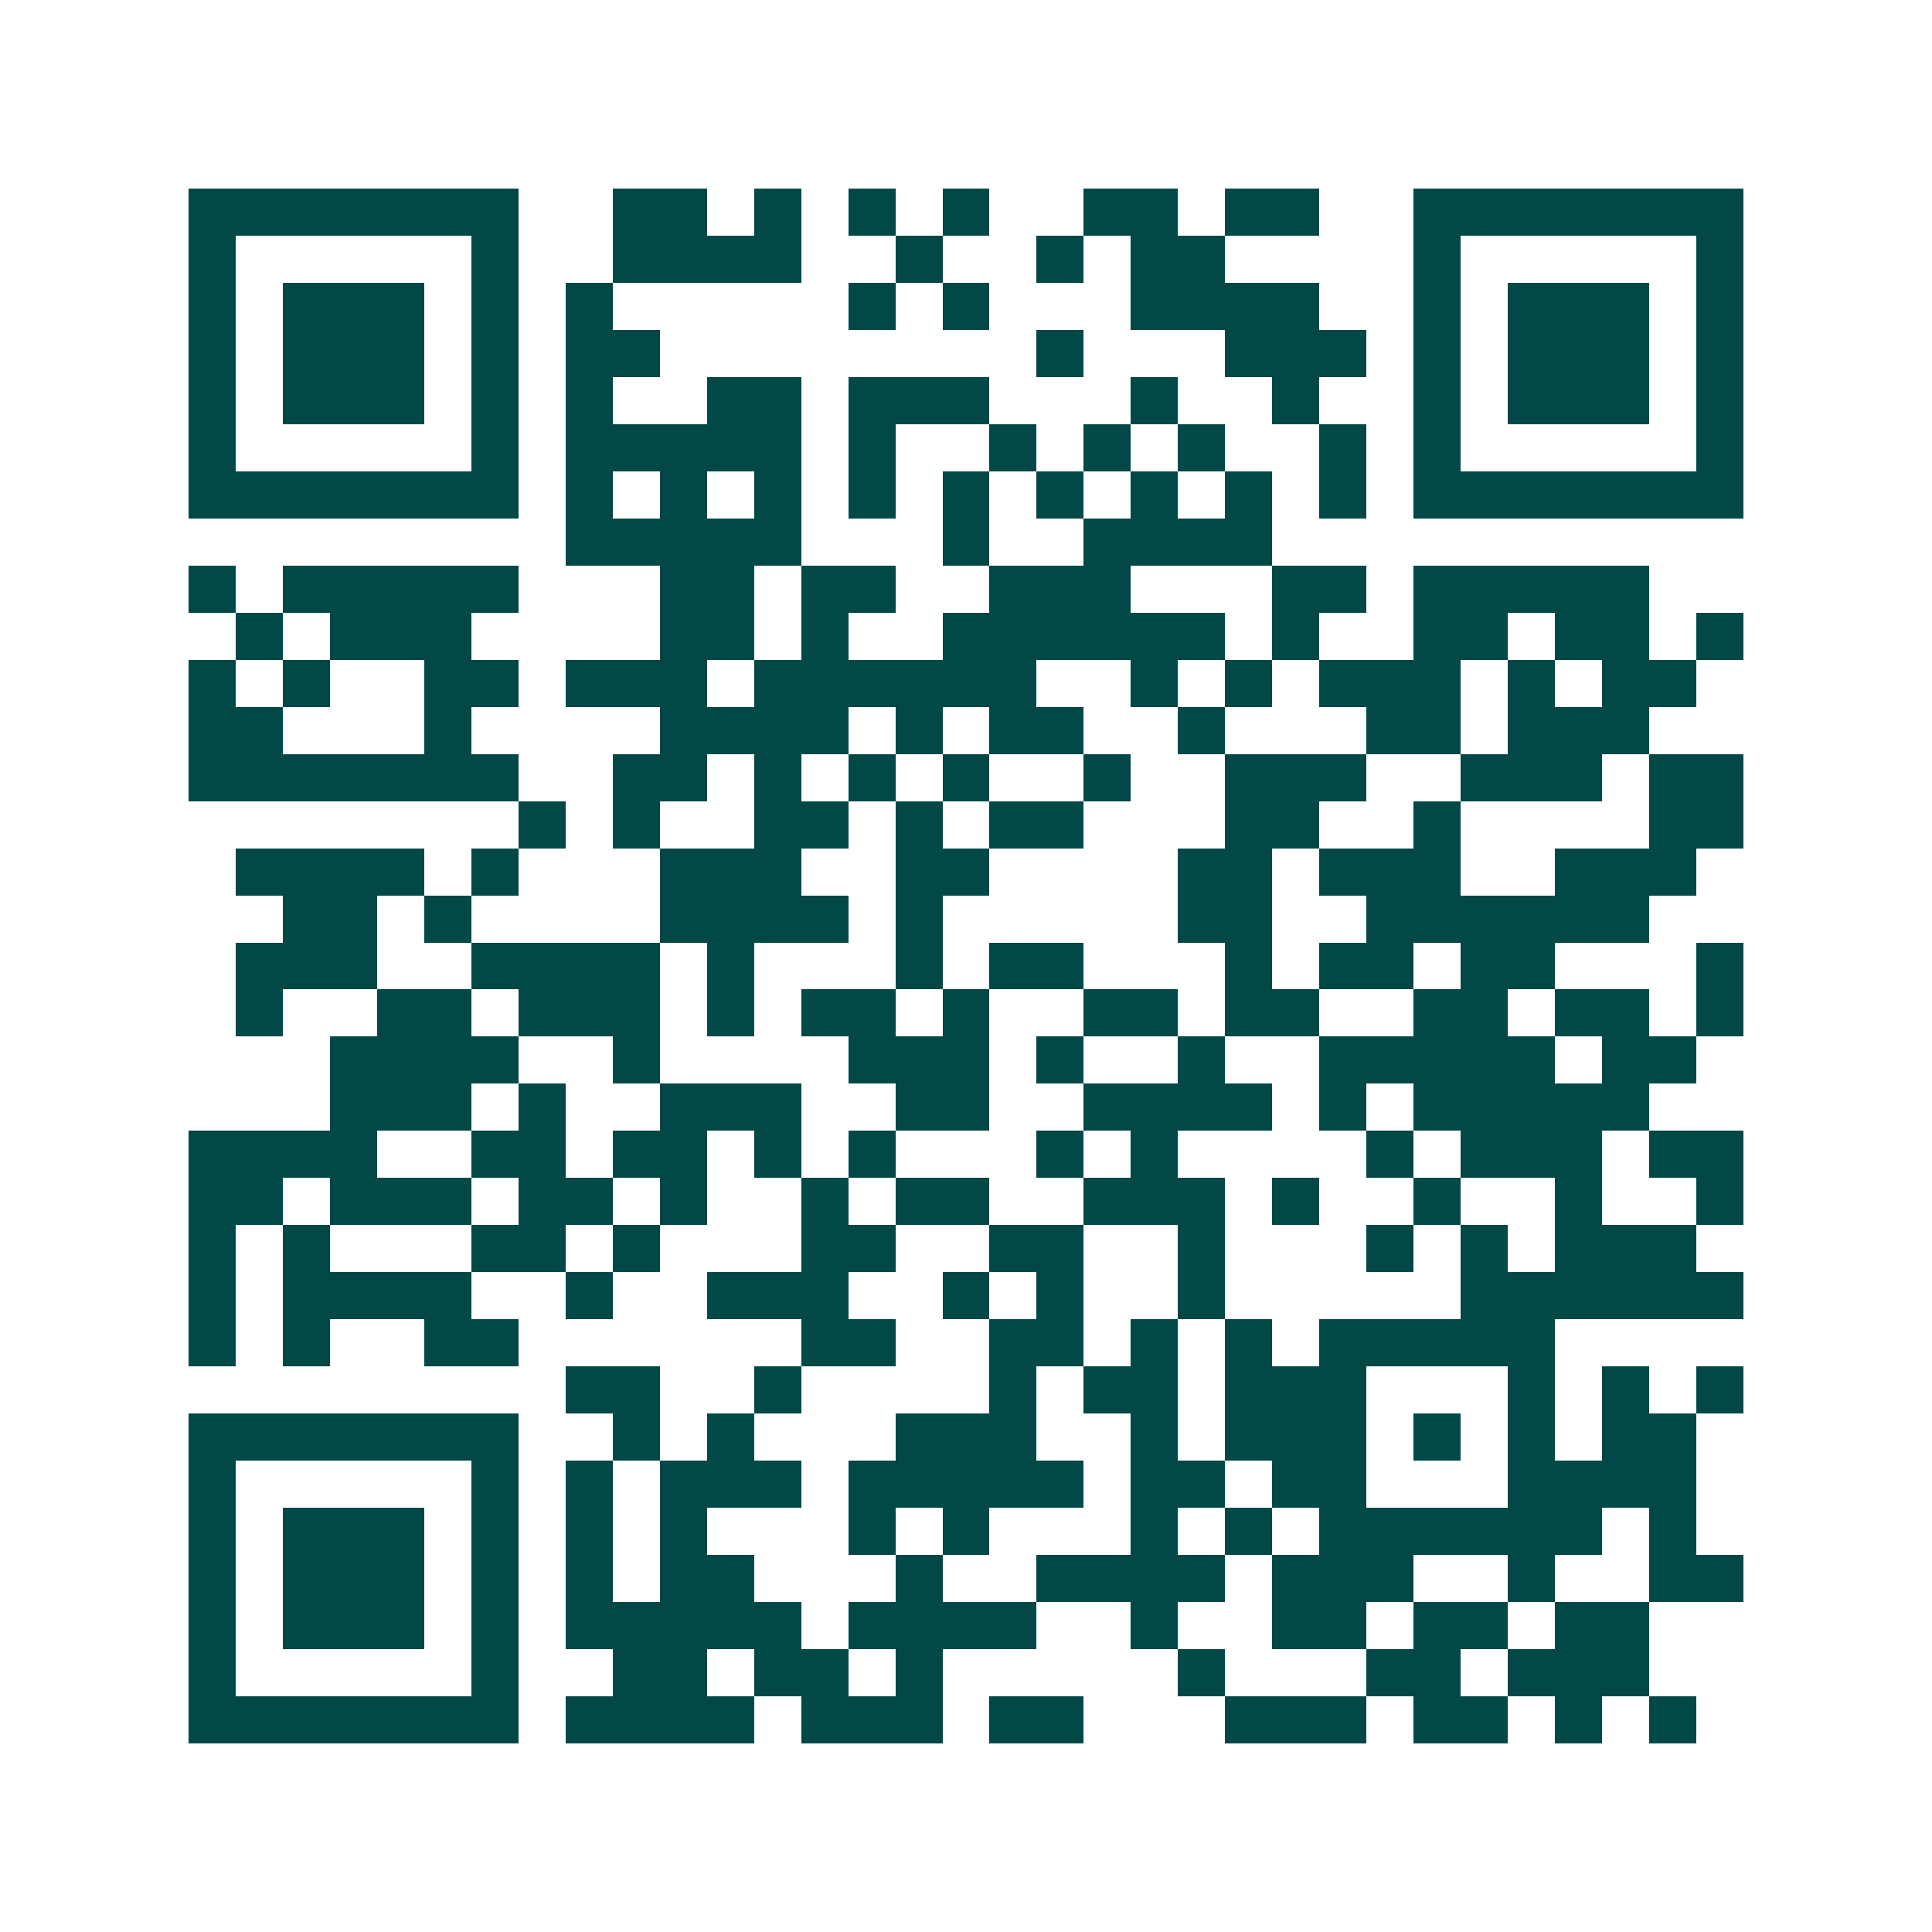<svg xmlns="http://www.w3.org/2000/svg" width="200" height="200" viewBox="0 0 41 41" shape-rendering="crispEdges"><path fill="#ffffff" d="M0 0h41v41H0z"/><path stroke="#014847" d="M4 4.5h7m2 0h2m1 0h1m1 0h1m1 0h1m2 0h2m1 0h2m2 0h7M4 5.5h1m5 0h1m2 0h4m2 0h1m2 0h1m1 0h2m4 0h1m5 0h1M4 6.5h1m1 0h3m1 0h1m1 0h1m5 0h1m1 0h1m3 0h4m2 0h1m1 0h3m1 0h1M4 7.5h1m1 0h3m1 0h1m1 0h2m8 0h1m3 0h3m1 0h1m1 0h3m1 0h1M4 8.5h1m1 0h3m1 0h1m1 0h1m2 0h2m1 0h3m3 0h1m2 0h1m2 0h1m1 0h3m1 0h1M4 9.5h1m5 0h1m1 0h5m1 0h1m2 0h1m1 0h1m1 0h1m2 0h1m1 0h1m5 0h1M4 10.5h7m1 0h1m1 0h1m1 0h1m1 0h1m1 0h1m1 0h1m1 0h1m1 0h1m1 0h1m1 0h7M12 11.5h5m3 0h1m2 0h4M4 12.5h1m1 0h5m3 0h2m1 0h2m2 0h3m3 0h2m1 0h5M5 13.5h1m1 0h3m4 0h2m1 0h1m2 0h6m1 0h1m2 0h2m1 0h2m1 0h1M4 14.5h1m1 0h1m2 0h2m1 0h3m1 0h6m2 0h1m1 0h1m1 0h3m1 0h1m1 0h2M4 15.5h2m3 0h1m4 0h4m1 0h1m1 0h2m2 0h1m3 0h2m1 0h3M4 16.5h7m2 0h2m1 0h1m1 0h1m1 0h1m2 0h1m2 0h3m2 0h3m1 0h2M11 17.5h1m1 0h1m2 0h2m1 0h1m1 0h2m3 0h2m2 0h1m4 0h2M5 18.5h4m1 0h1m3 0h3m2 0h2m4 0h2m1 0h3m2 0h3M6 19.5h2m1 0h1m4 0h4m1 0h1m5 0h2m2 0h6M5 20.5h3m2 0h4m1 0h1m3 0h1m1 0h2m3 0h1m1 0h2m1 0h2m3 0h1M5 21.5h1m2 0h2m1 0h3m1 0h1m1 0h2m1 0h1m2 0h2m1 0h2m2 0h2m1 0h2m1 0h1M7 22.5h4m2 0h1m4 0h3m1 0h1m2 0h1m2 0h5m1 0h2M7 23.5h3m1 0h1m2 0h3m2 0h2m2 0h4m1 0h1m1 0h5M4 24.5h4m2 0h2m1 0h2m1 0h1m1 0h1m3 0h1m1 0h1m4 0h1m1 0h3m1 0h2M4 25.5h2m1 0h3m1 0h2m1 0h1m2 0h1m1 0h2m2 0h3m1 0h1m2 0h1m2 0h1m2 0h1M4 26.5h1m1 0h1m3 0h2m1 0h1m3 0h2m2 0h2m2 0h1m3 0h1m1 0h1m1 0h3M4 27.5h1m1 0h4m2 0h1m2 0h3m2 0h1m1 0h1m2 0h1m5 0h6M4 28.5h1m1 0h1m2 0h2m6 0h2m2 0h2m1 0h1m1 0h1m1 0h5M12 29.5h2m2 0h1m4 0h1m1 0h2m1 0h3m3 0h1m1 0h1m1 0h1M4 30.5h7m2 0h1m1 0h1m3 0h3m2 0h1m1 0h3m1 0h1m1 0h1m1 0h2M4 31.5h1m5 0h1m1 0h1m1 0h3m1 0h5m1 0h2m1 0h2m3 0h4M4 32.5h1m1 0h3m1 0h1m1 0h1m1 0h1m3 0h1m1 0h1m3 0h1m1 0h1m1 0h6m1 0h1M4 33.5h1m1 0h3m1 0h1m1 0h1m1 0h2m3 0h1m2 0h4m1 0h3m2 0h1m2 0h2M4 34.5h1m1 0h3m1 0h1m1 0h5m1 0h4m2 0h1m2 0h2m1 0h2m1 0h2M4 35.5h1m5 0h1m2 0h2m1 0h2m1 0h1m5 0h1m3 0h2m1 0h3M4 36.5h7m1 0h4m1 0h3m1 0h2m3 0h3m1 0h2m1 0h1m1 0h1"/></svg>
